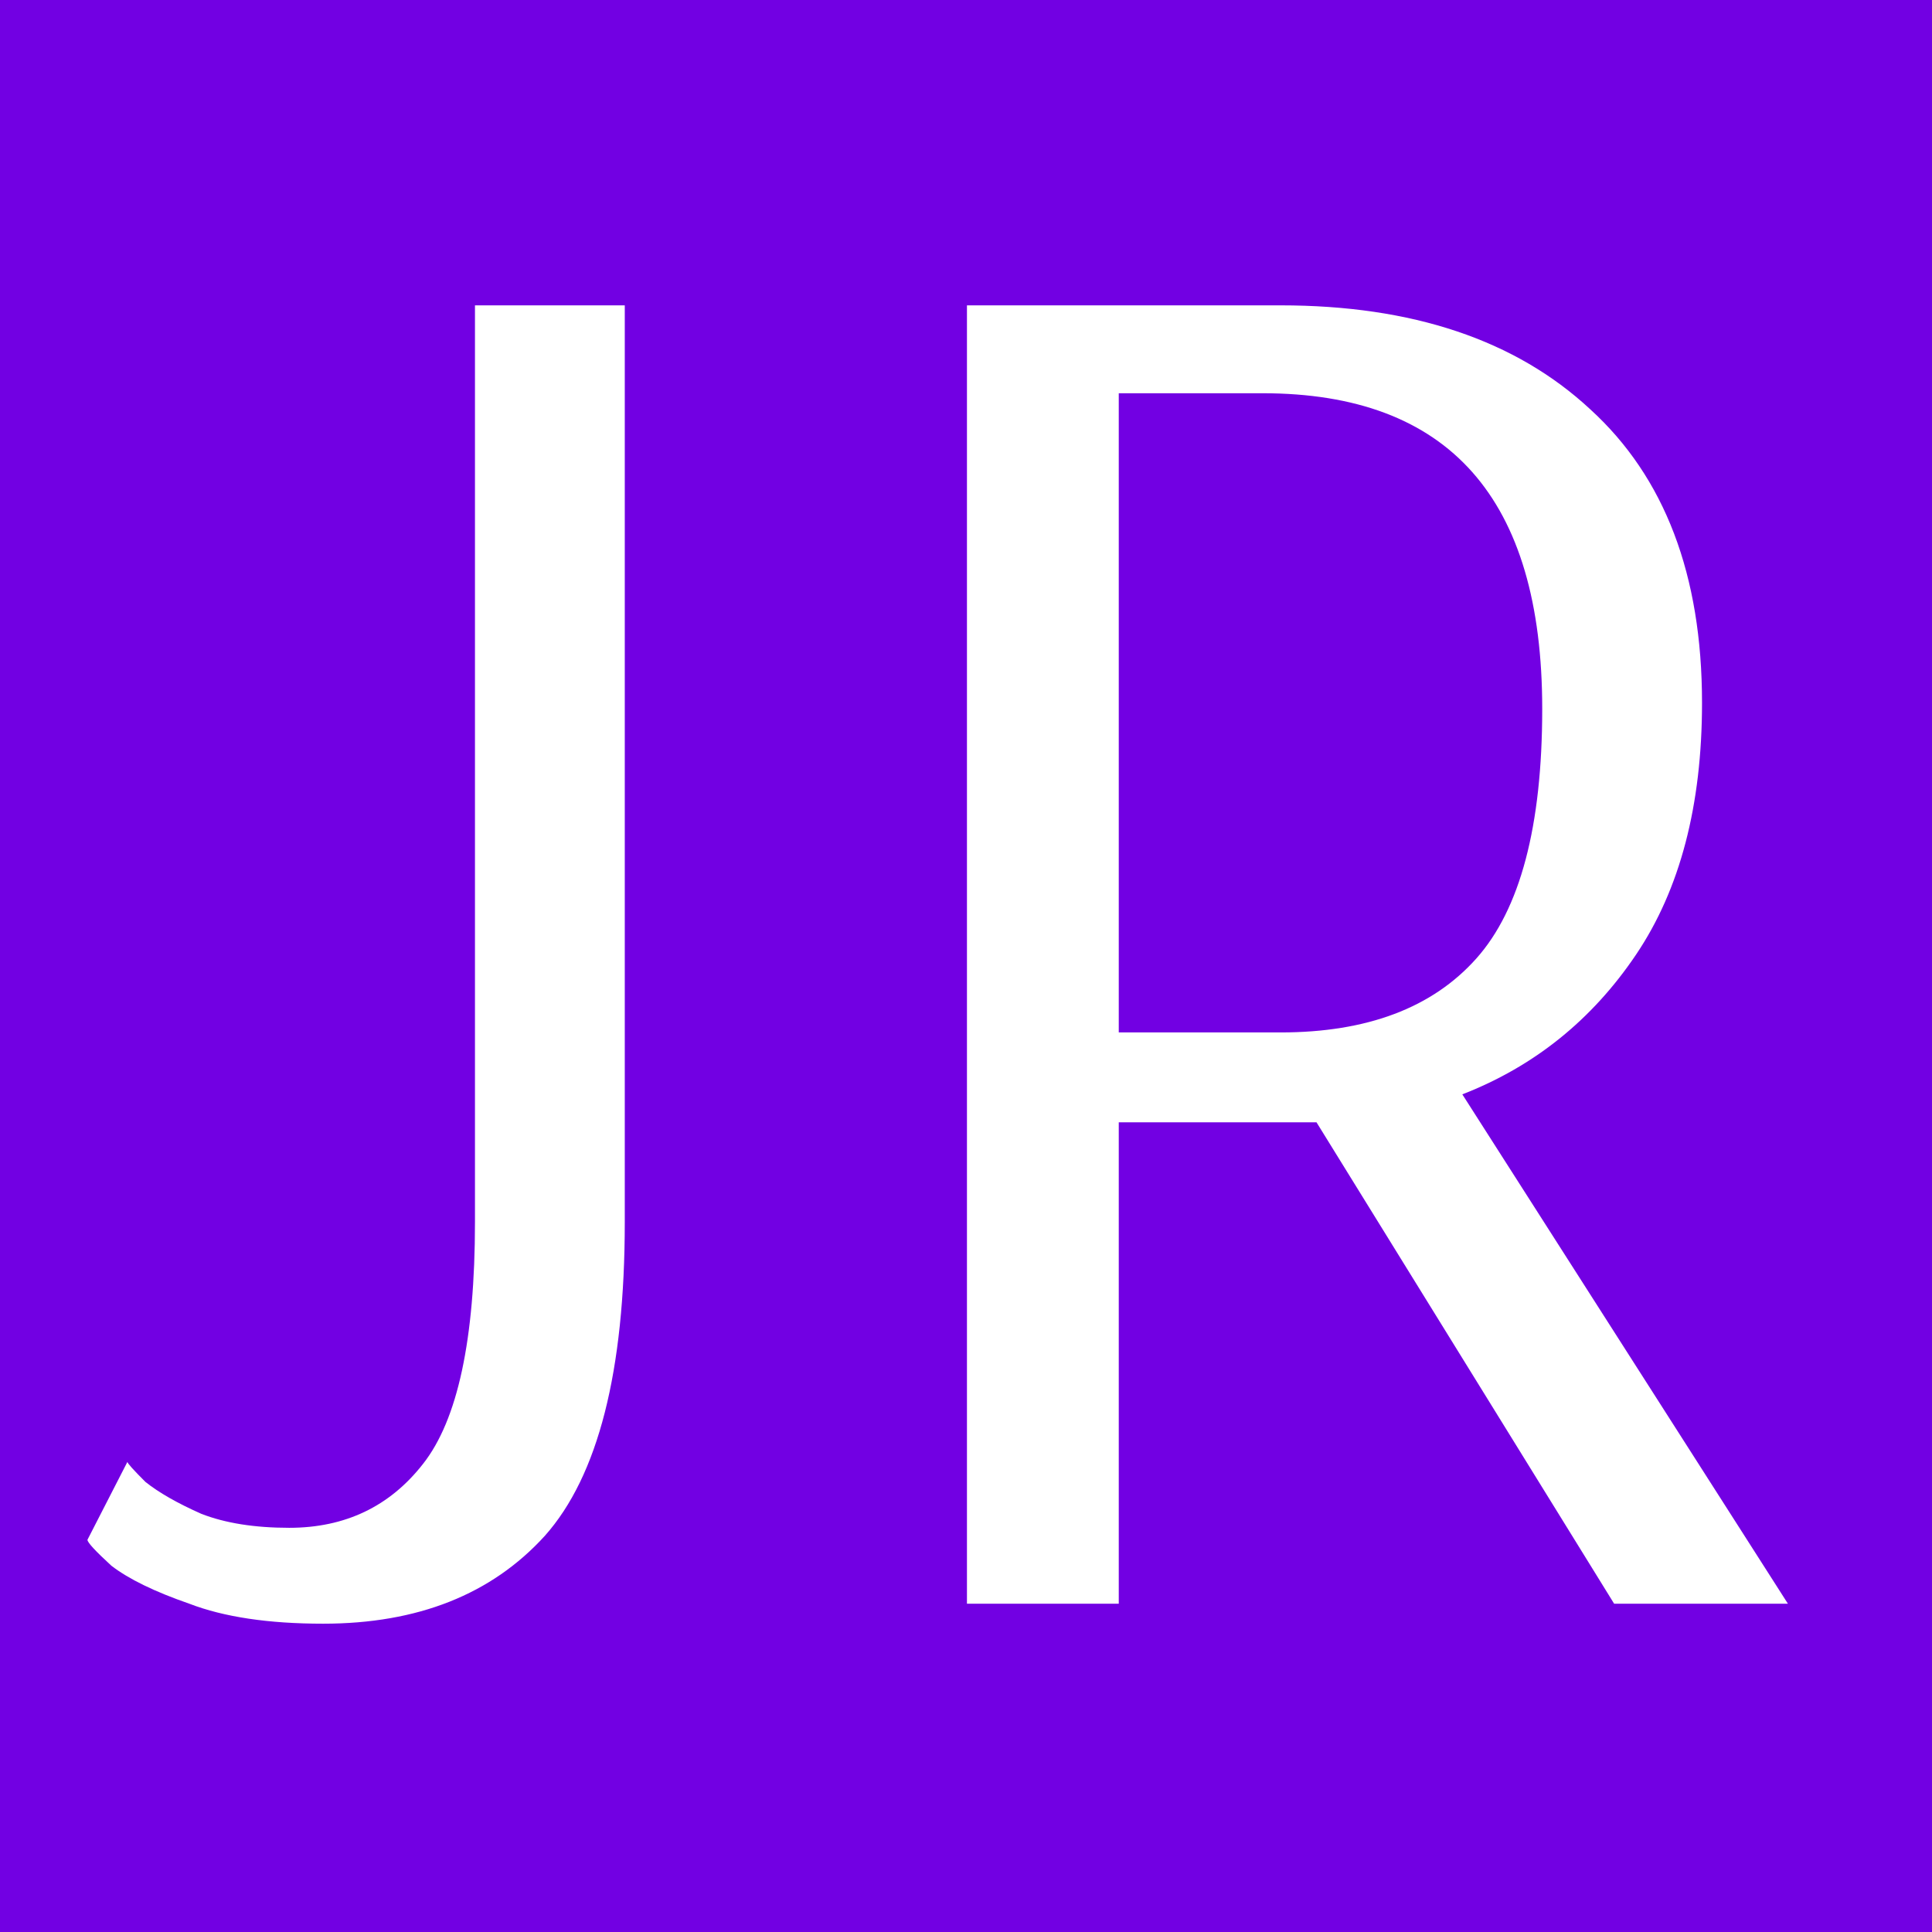 <?xml version="1.0" encoding="UTF-8"?> <svg xmlns="http://www.w3.org/2000/svg" width="512" height="512" viewBox="0 0 512 512" fill="none"><rect x="0" y="0" width="512" height="512" fill="#808080" stroke="none"/><g clip-path="url(#clip0_185_28)"><rect width="512" height="512" fill="#7200E3"></rect><path d="M85.64 430.294C71.171 430.294 59.349 428.529 50.173 425C40.998 421.824 34.116 418.471 29.528 414.942C25.294 411.06 23.176 408.767 23.176 408.061L33.763 387.416C33.763 387.769 35.351 389.533 38.527 392.71C42.056 395.533 46.997 398.356 53.349 401.179C59.701 403.649 67.465 404.885 76.641 404.885C91.462 404.885 103.285 399.238 112.107 387.945C121.283 376.3 125.87 354.949 125.87 323.894V80.921H165.572V323.894C165.572 363.419 158.514 391.122 144.398 407.002C130.282 422.53 110.696 430.294 85.64 430.294ZM256.252 80.921H339.36C374.297 80.921 401.647 90.097 421.41 108.448C441.172 126.446 451.053 152.384 451.053 186.262C451.053 213.436 445.231 235.669 433.585 252.961C421.939 270.253 406.588 282.604 387.531 290.015L473.815 425H427.762L348.889 297.426H296.483V425H256.252V80.921ZM339.36 273.605C362.299 273.605 379.591 267.077 391.237 254.019C402.882 240.962 408.705 218.906 408.705 187.851C408.705 132.092 384.002 104.213 334.596 104.213H296.483V273.605H339.36Z" fill="white"></path></g><defs><clipPath id="clip0_185_28"><rect width="512" height="512" fill="white"></rect></clipPath></defs></svg> 